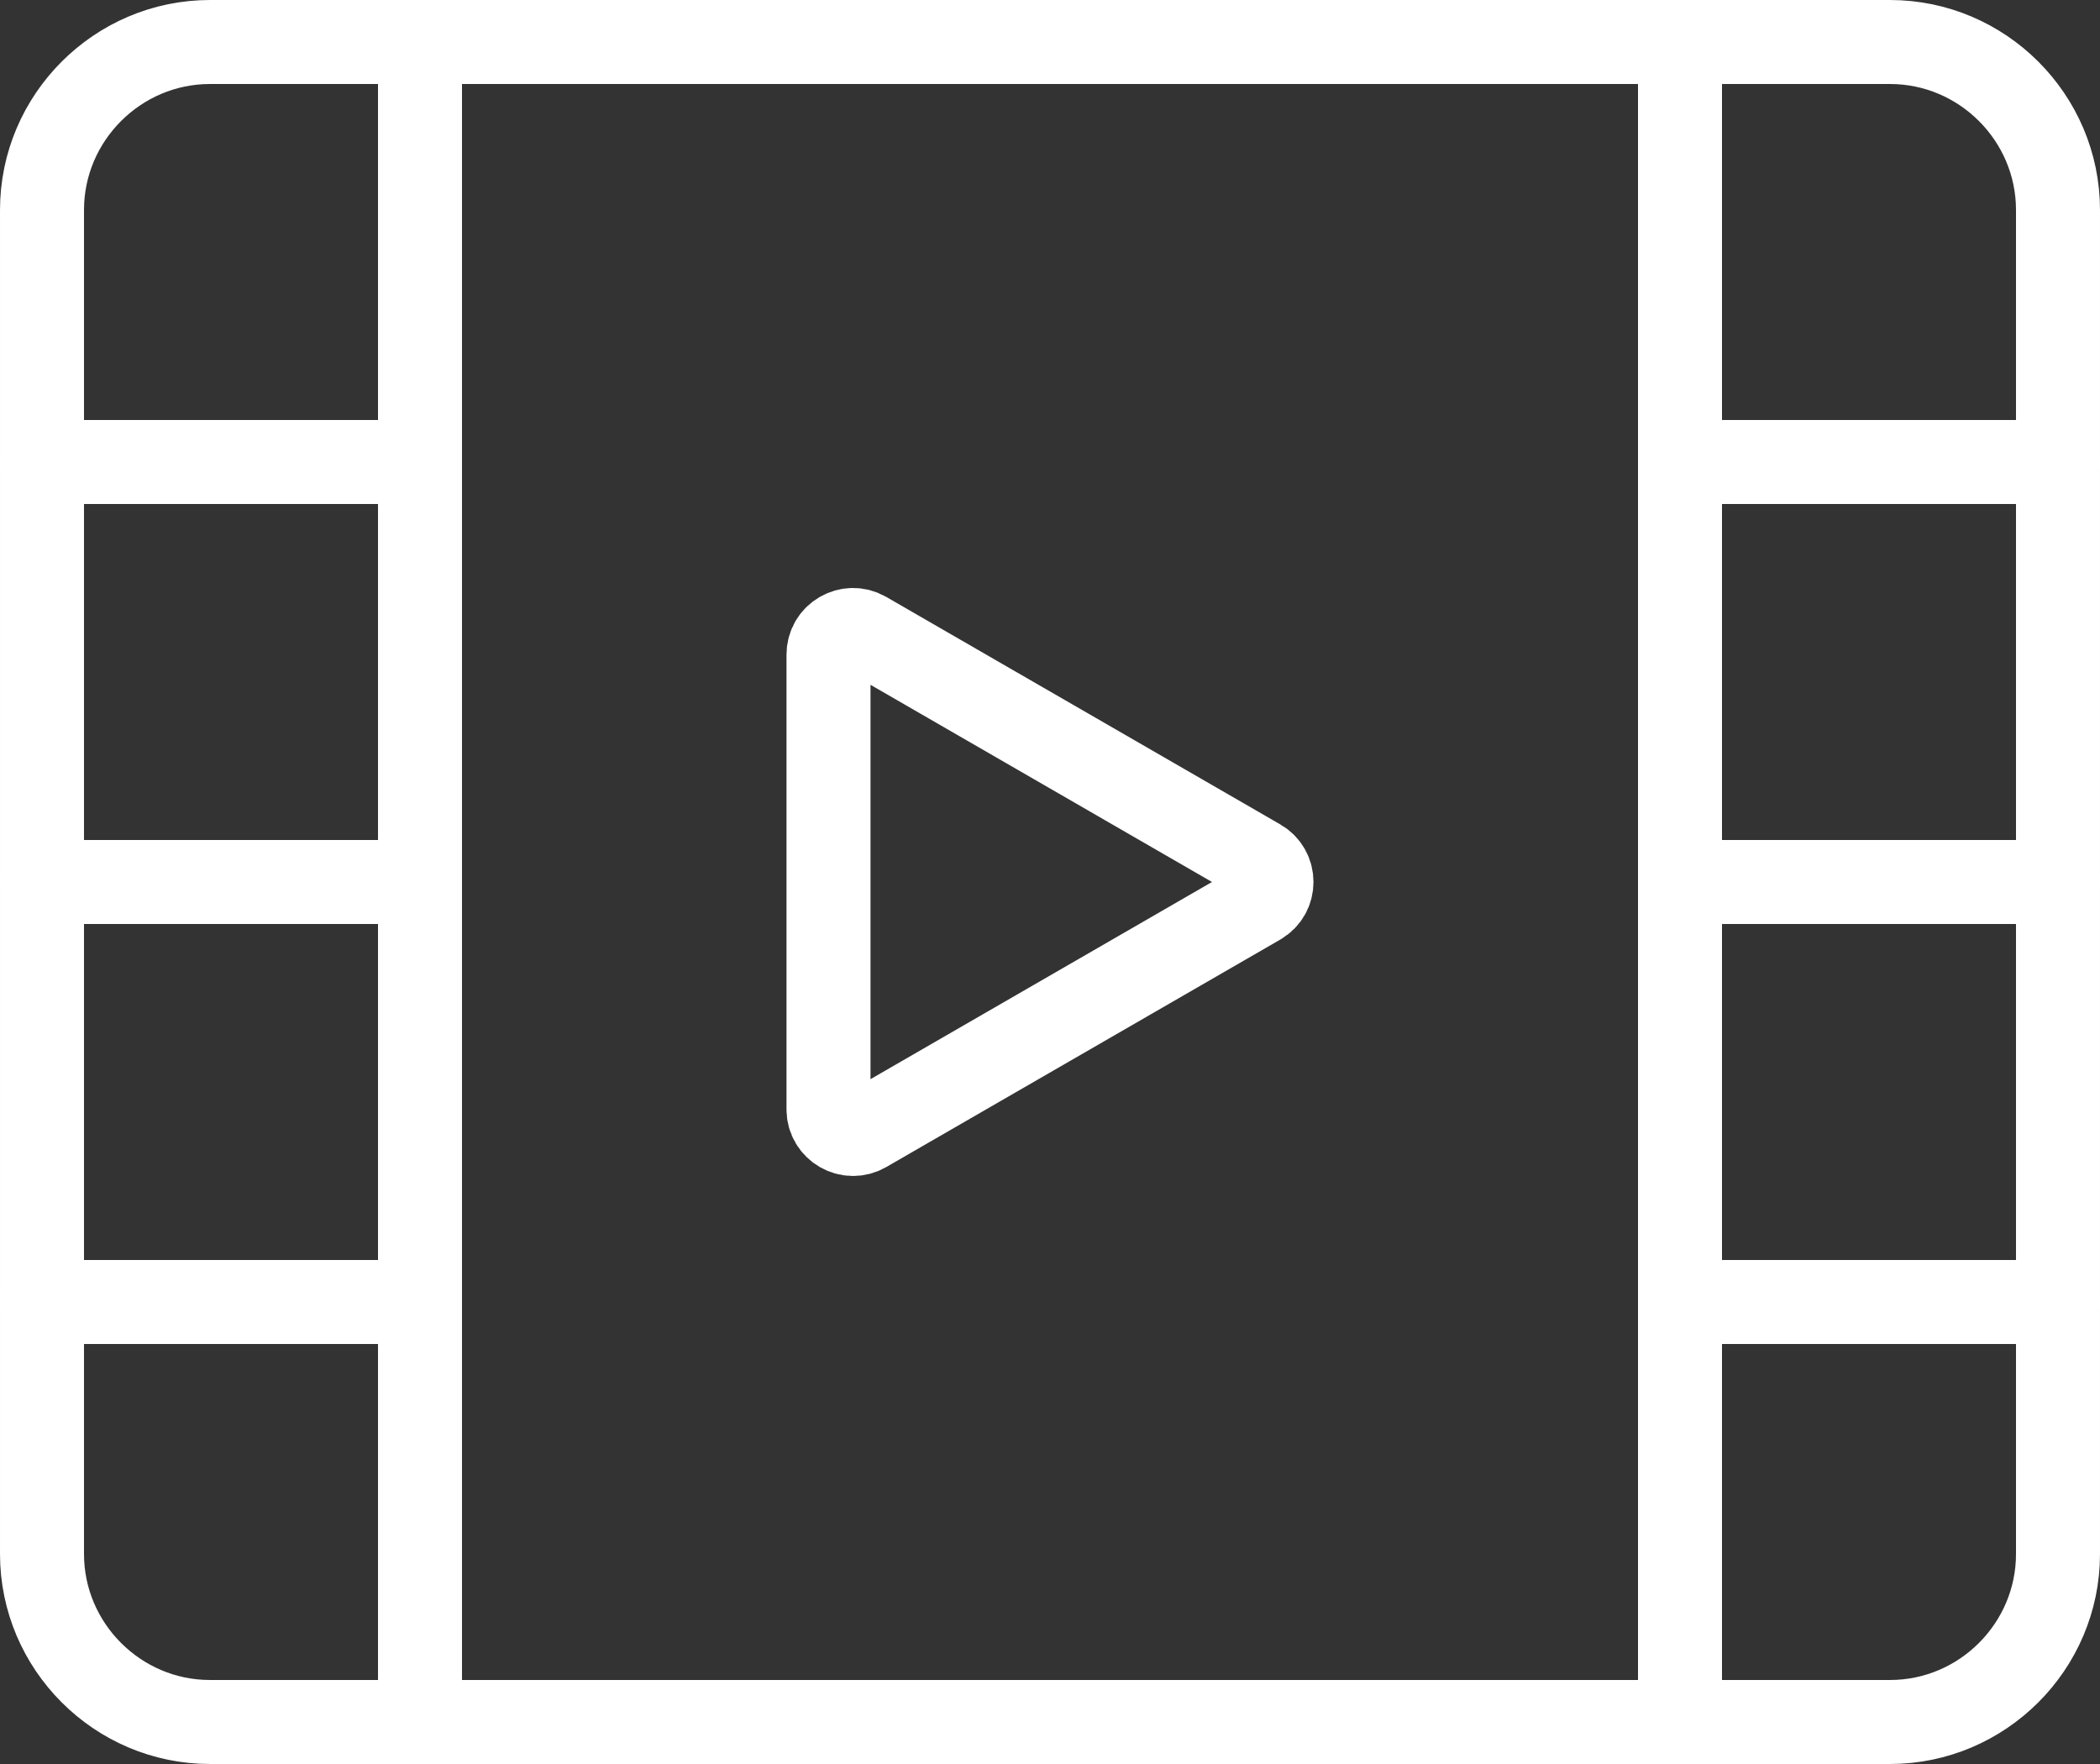<?xml version="1.0" encoding="UTF-8"?><svg id="_Layer_1" xmlns="http://www.w3.org/2000/svg" viewBox="0 0 2444.8 2053.63"><rect x="0" y="0" width="2444.8" height="2053.63" fill="#333333" stroke="none"/><defs><style>.cls-1{fill:none;stroke:#fff;stroke-linecap:round;stroke-linejoin:round;stroke-width:97.79px;}</style></defs><g><path class="cls-1" d="m48.9,1515.77v293.38c0,107.57,88.01,195.58,195.58,195.58h244.48v-488.96H48.9Z"/><rect class="cls-1" x="48.9" y="1026.81" width="440.06" height="488.96"/><path class="cls-1" d="m488.96,48.9h-244.48c-107.57,0-195.58,88.01-195.58,195.58v293.38h440.06V48.9Z"/><rect class="cls-1" x="48.9" y="537.86" width="440.06" height="488.96"/><polygon class="cls-1" points="1955.84 1026.81 1955.84 537.86 1955.84 48.9 488.96 48.9 488.96 537.86 488.96 1026.81 488.96 1515.77 488.96 2004.73 1955.84 2004.73 1955.84 1515.77 1955.84 1026.81"/><path class="cls-1" d="m2200.32,48.9h-244.48v488.96h440.06V244.48c0-107.57-88.01-195.58-195.58-195.58Z"/><rect class="cls-1" x="1955.84" y="537.86" width="440.06" height="488.96"/><rect class="cls-1" x="1955.84" y="1026.81" width="440.06" height="488.96"/><path class="cls-1" d="m1955.84,2004.73h244.48c107.57,0,195.58-88.01,195.58-195.58v-293.38h-440.06v488.96Z"/></g><path class="cls-1" d="m1465.97,1002.07l-458.59-264.77c-19.04-10.99-42.85,2.75-42.85,24.74v529.53c0,21.99,23.81,35.73,42.85,24.74l458.59-264.77c19.05-11,19.05-38.49,0-49.48Z"/></svg>